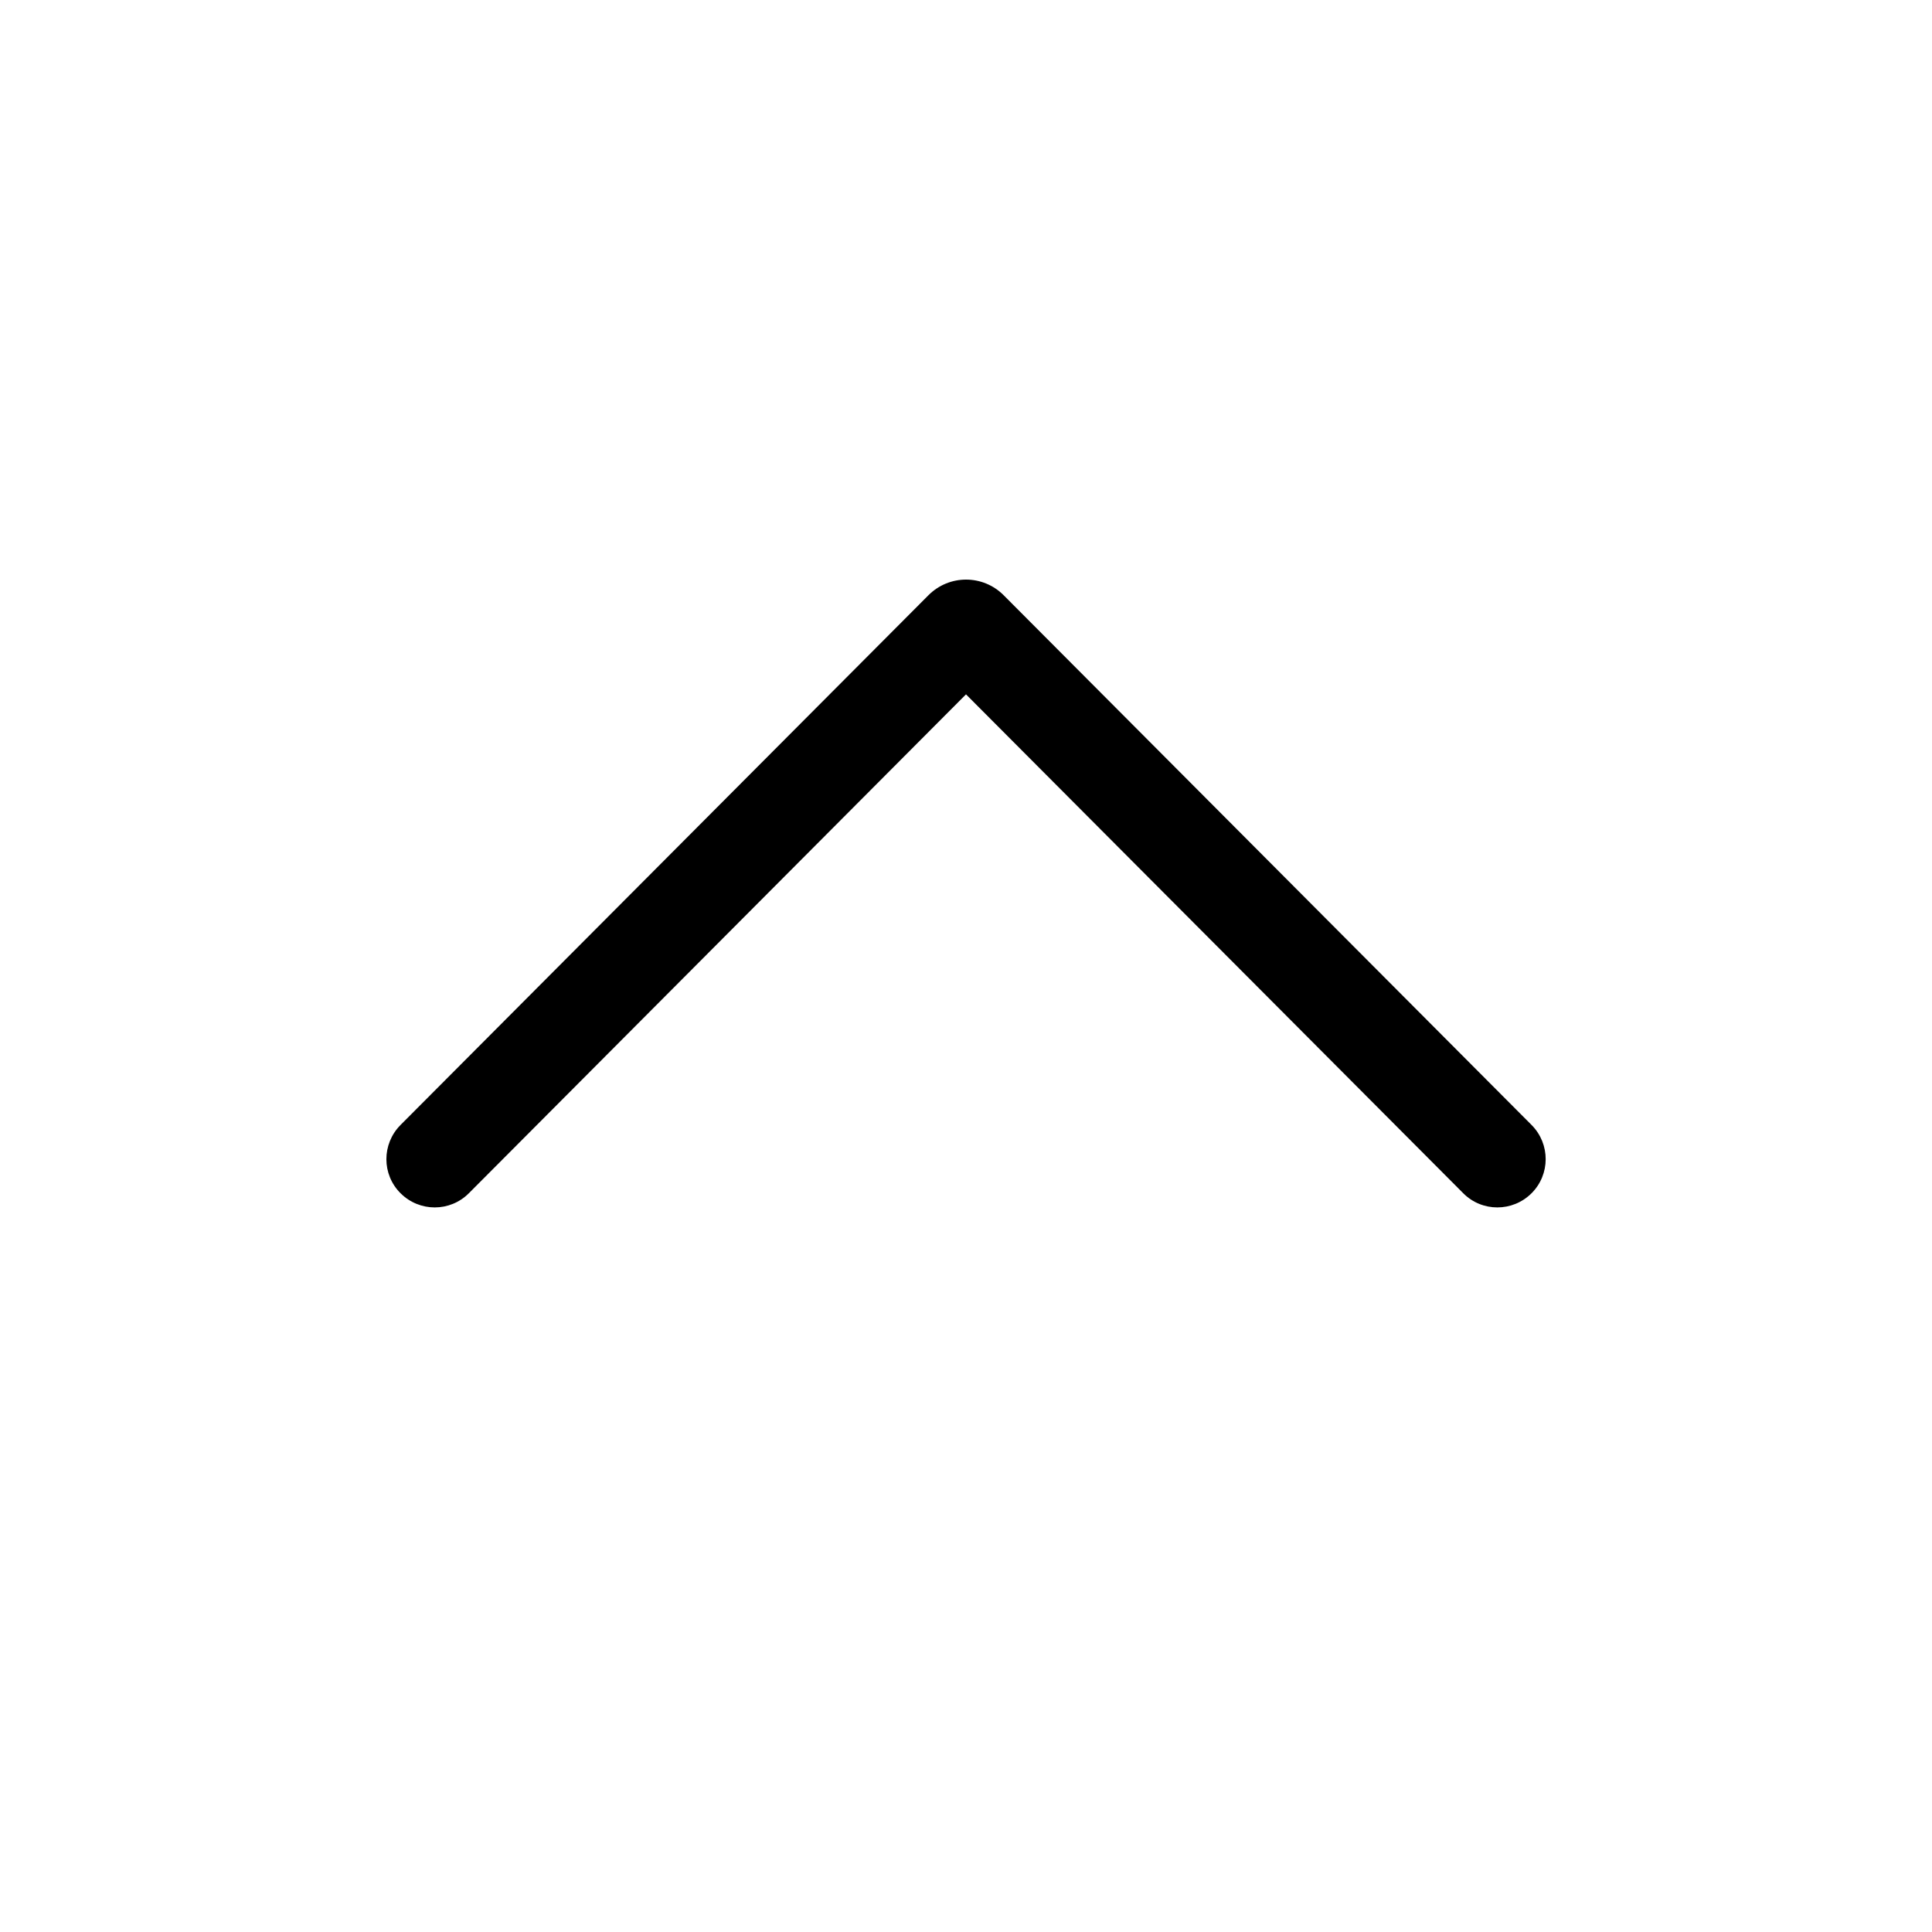 <svg xmlns="http://www.w3.org/2000/svg" viewBox="0 0 20 20" fill="none"><path d="M4.147 12.353C3.951 12.159 3.951 11.842 4.146 11.646L9.611 6.162C9.826 5.946 10.175 5.946 10.39 6.162L15.855 11.646C16.05 11.842 16.049 12.159 15.854 12.353C15.658 12.548 15.341 12.548 15.147 12.352L10 7.188L4.854 12.352C4.659 12.548 4.343 12.548 4.147 12.353Z" fill="currentColor"/></svg>